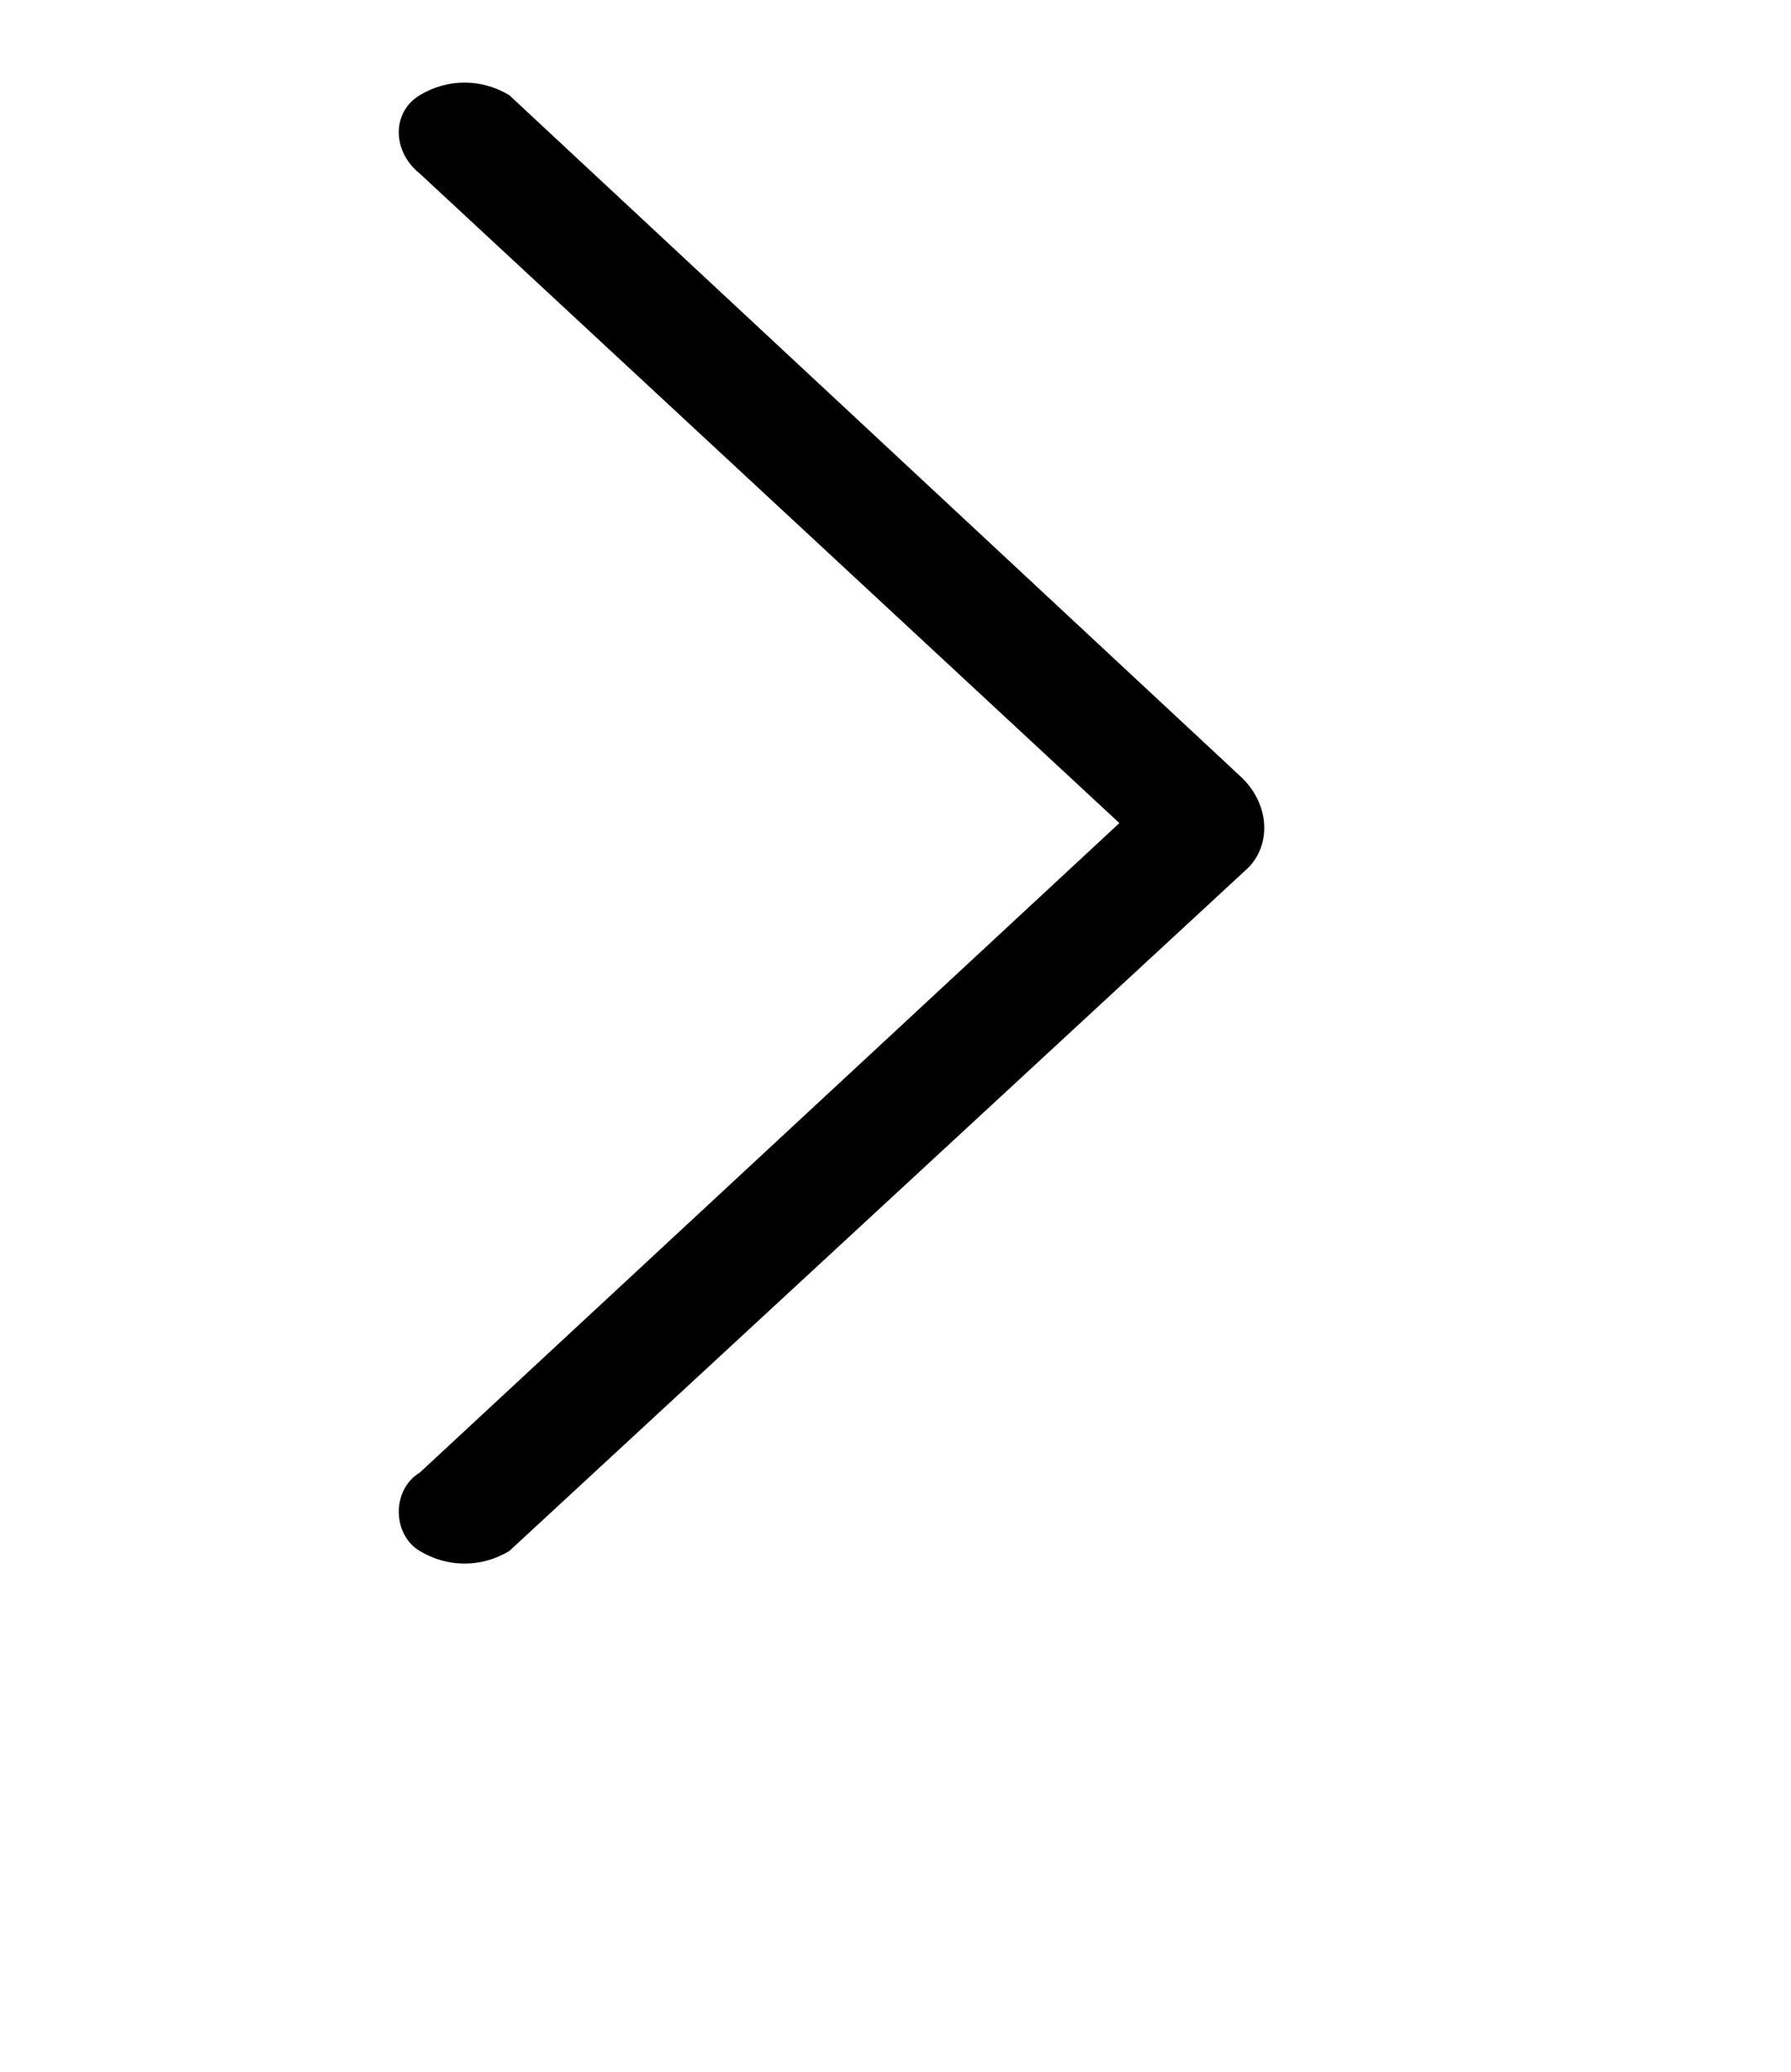 <?xml version="1.0" encoding="utf-8"?>
<!-- Generator: Adobe Illustrator 24.1.2, SVG Export Plug-In . SVG Version: 6.00 Build 0)  -->
<svg version="1.1" id="Lag_1" xmlns="http://www.w3.org/2000/svg" xmlns:xlink="http://www.w3.org/1999/xlink" x="0px" y="0px"
	 width="32px" height="37px" viewBox="0 0 32 37" style="enable-background:new 0 0 32 37;" xml:space="preserve">
<g>
	<g>
		<path d="M22.2,13.9L9.1,1.7C8.6,1.4,8,1.4,7.5,1.7s-0.5,1,0,1.4L20,14.7L7.5,26.3c-0.5,0.3-0.5,1.1,0,1.4s1.1,0.3,1.6,0l13.2-12.2
			C22.7,15.1,22.7,14.4,22.2,13.9z"/>
	</g>
</g>
</svg>
